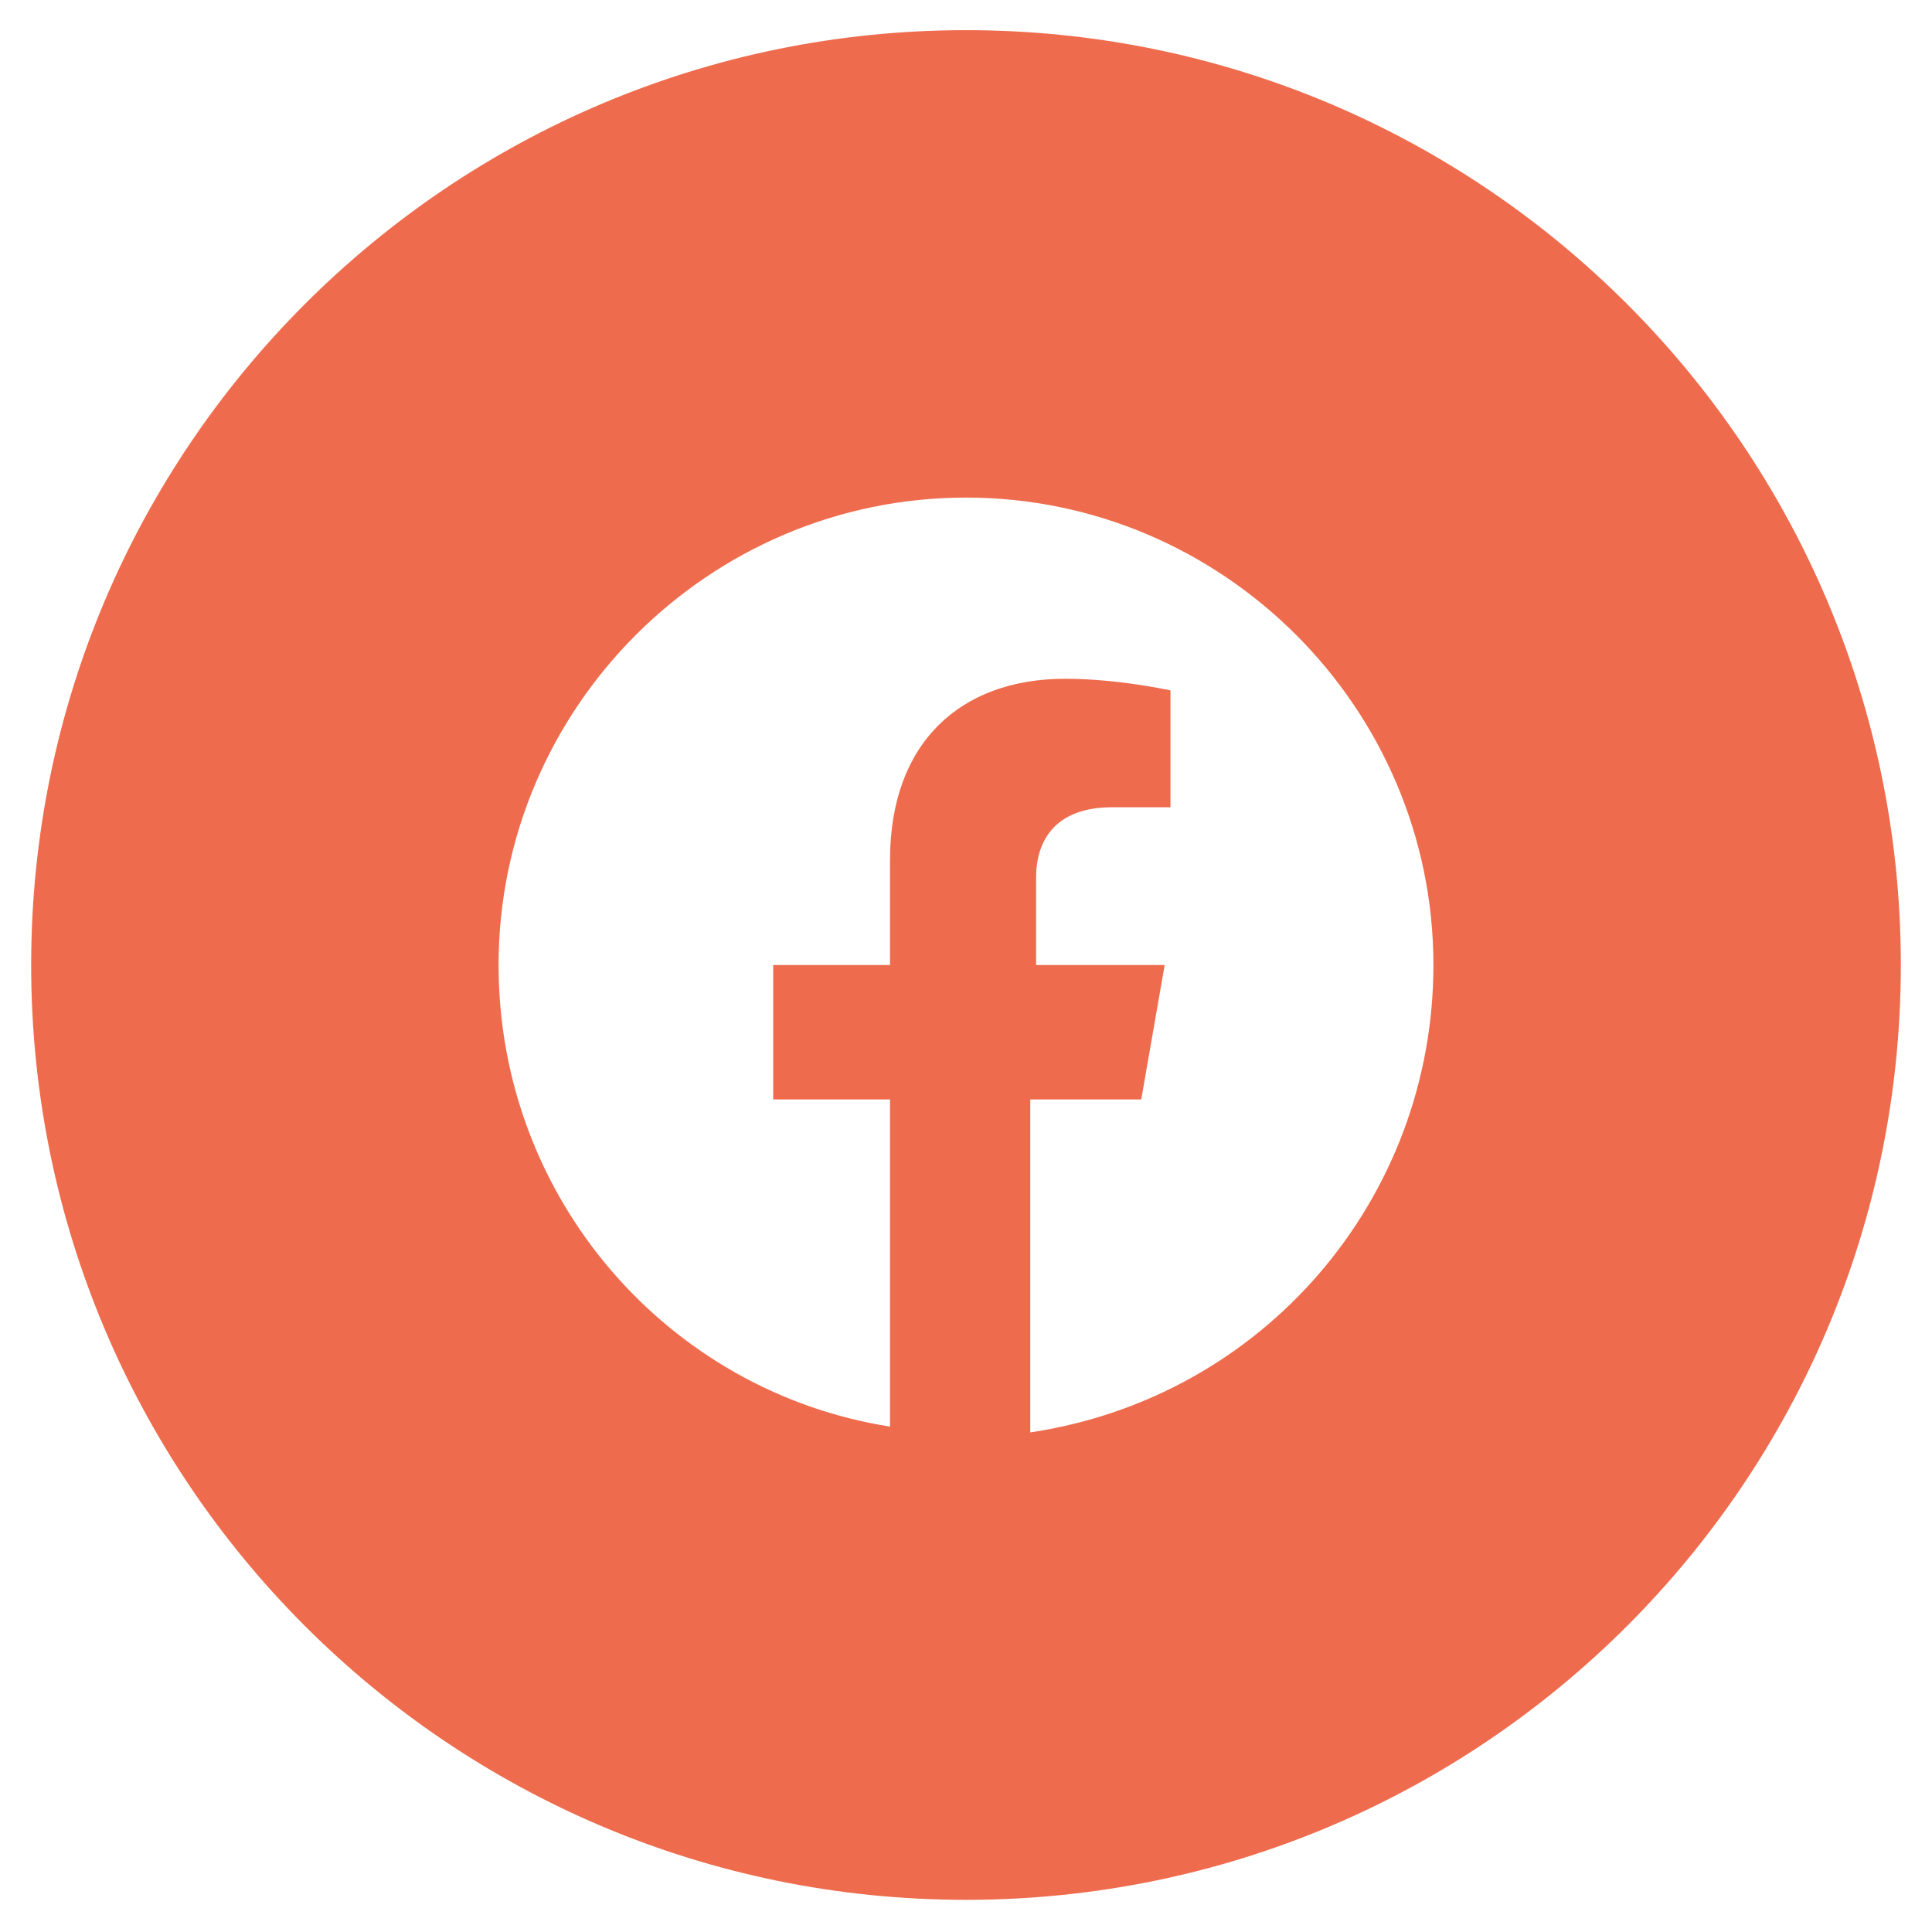 <svg width="31" height="31" viewBox="0 0 31 31" fill="none" xmlns="http://www.w3.org/2000/svg">
<path fill-rule="evenodd" clip-rule="evenodd" d="M0.5 15.484C0.5 7.2 7.216 0.484 15.5 0.484C23.784 0.484 30.5 7.2 30.5 15.484C30.5 23.769 23.784 30.484 15.5 30.484C7.216 30.484 0.5 23.769 0.5 15.484ZM15.5 7.984C19.625 7.984 23 11.359 23 15.484C23 19.234 20.281 22.422 16.531 22.984V17.641H18.312L18.688 15.484H16.625V14.078C16.625 13.516 16.906 12.953 17.844 12.953H18.781V11.078C18.781 11.078 17.938 10.891 17.094 10.891C15.406 10.891 14.281 11.922 14.281 13.797V15.484H12.406V17.641H14.281V22.891C10.719 22.328 8 19.234 8 15.484C8 11.359 11.375 7.984 15.5 7.984Z" fill="#EE6C4D"/>
</svg>
